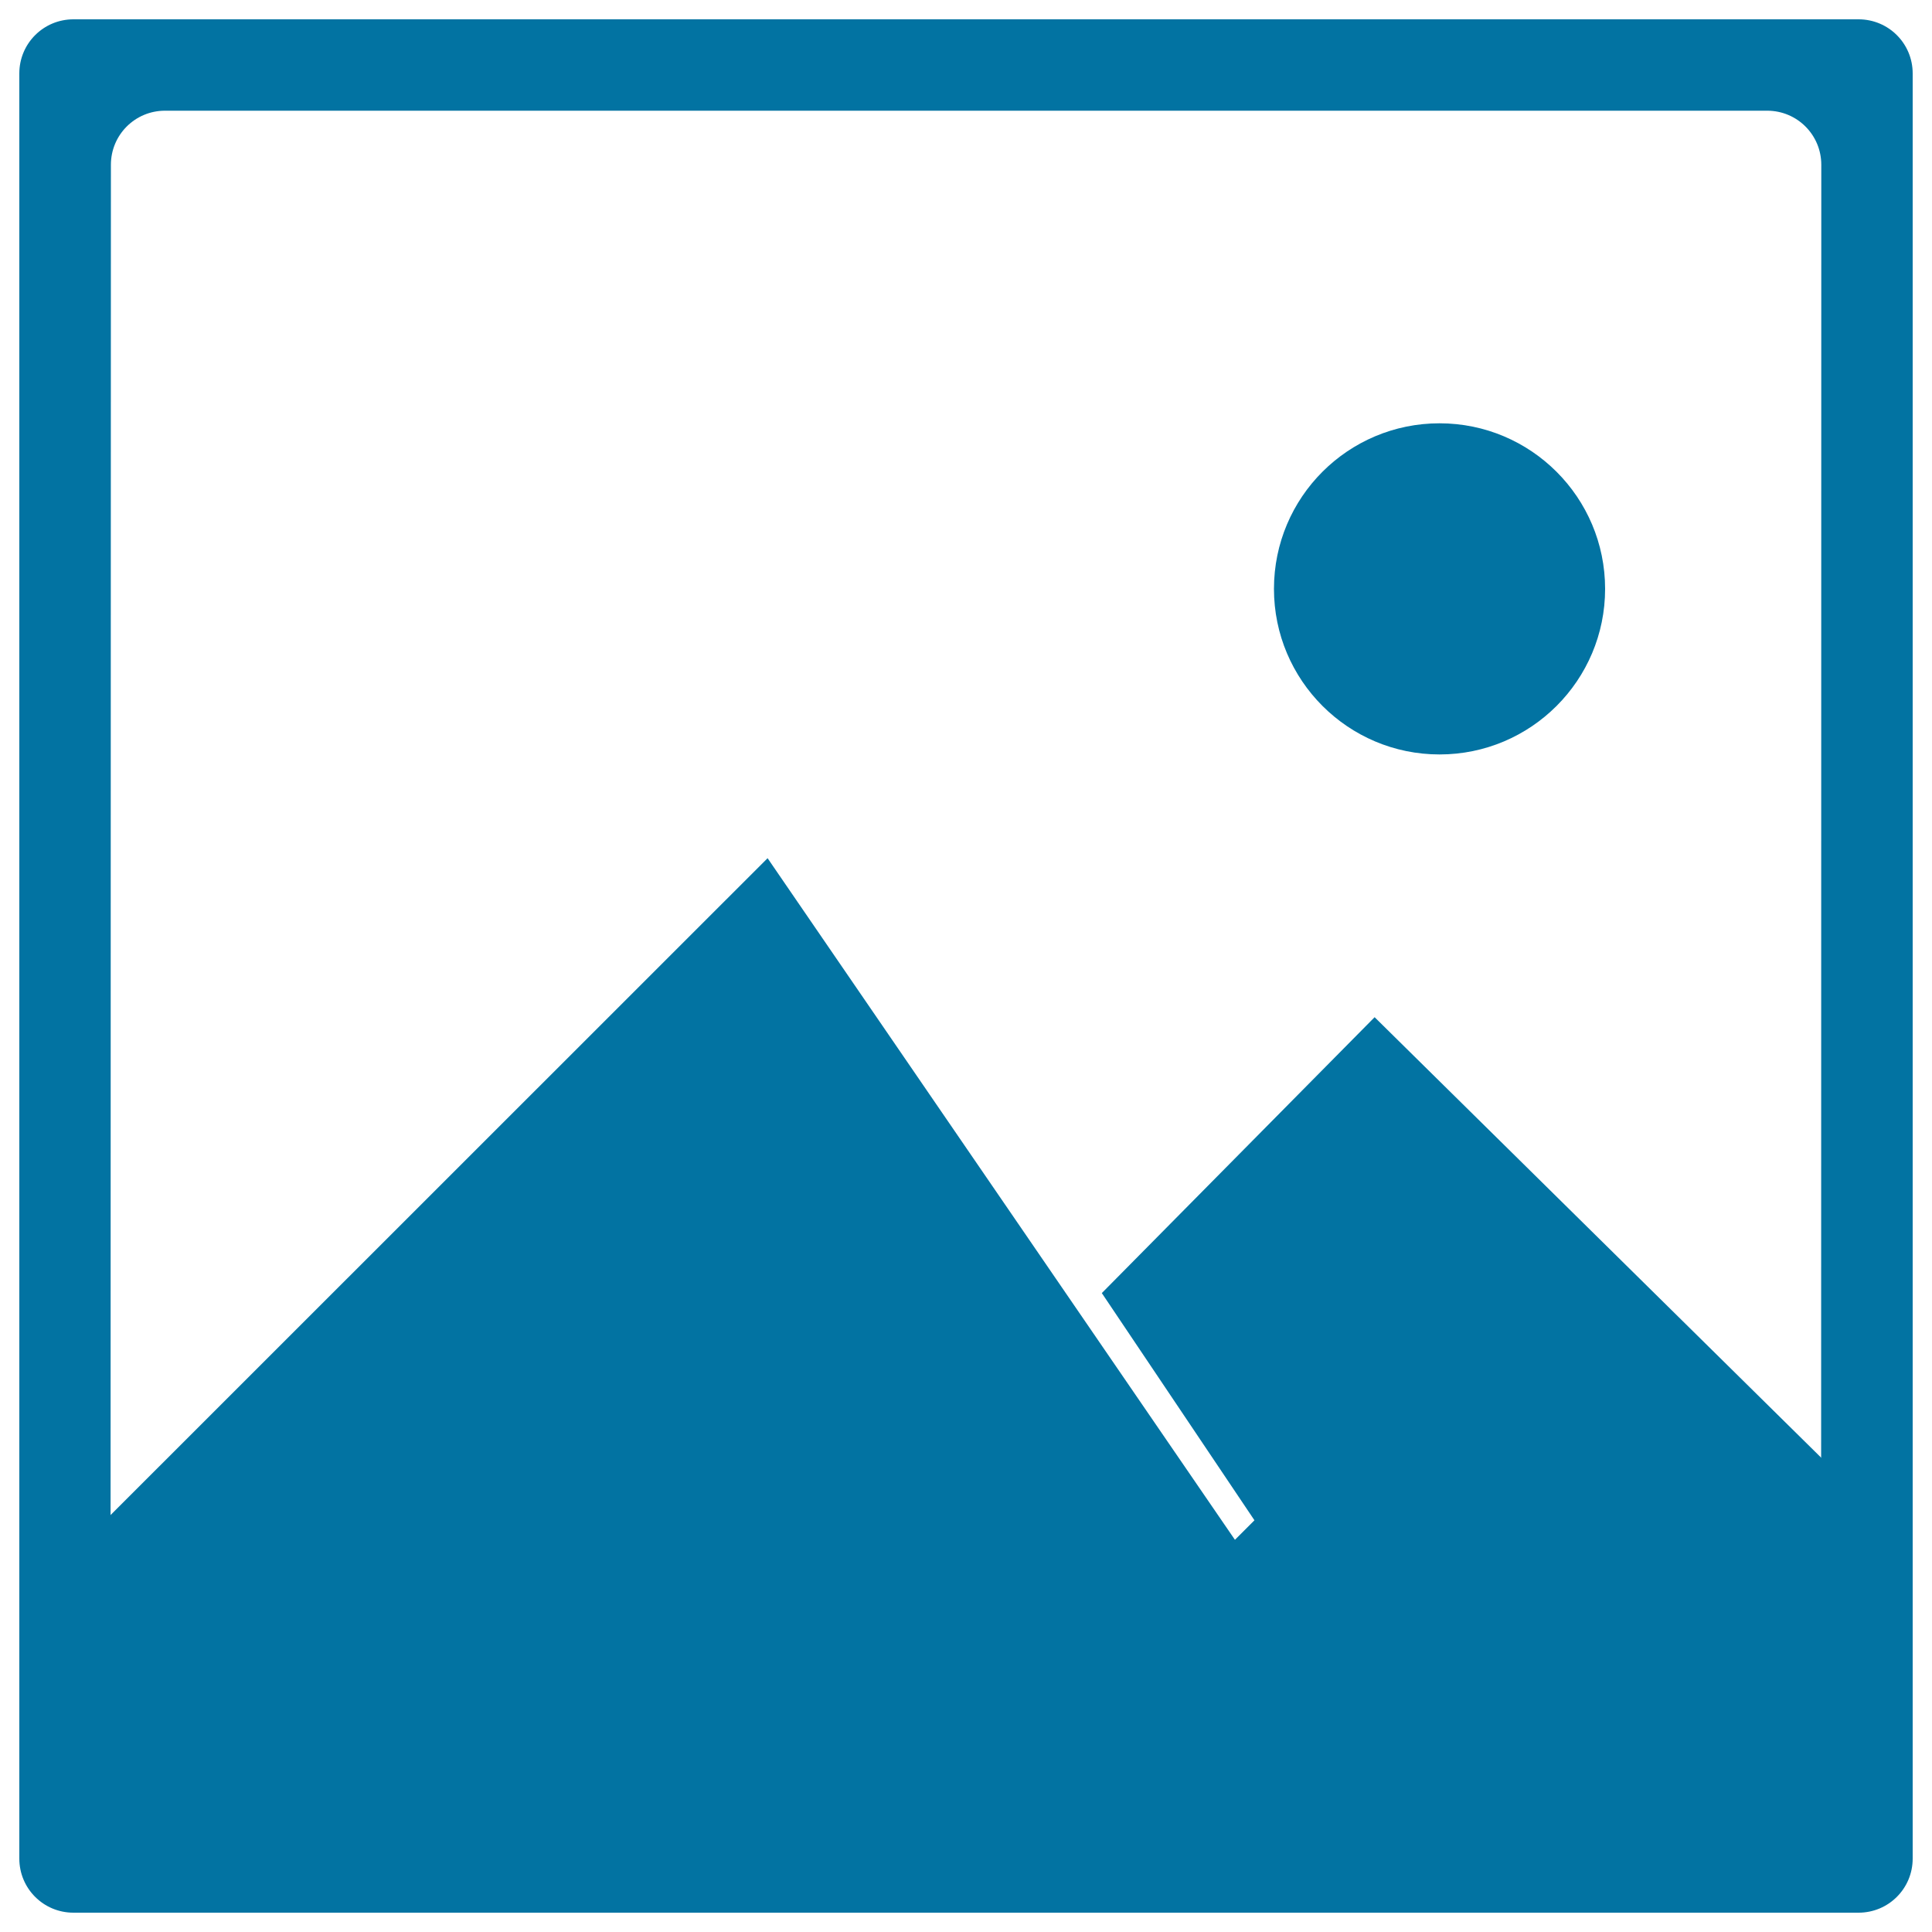 <svg xmlns="http://www.w3.org/2000/svg" viewBox="0 0 1000 1000" style="fill:#0273a2">
<title>Photo SVG icon</title>
<path d="M962,10H38c-15.5,0-28,12.5-28,28V962c0,15.5,12.5,28,28,28h924c15.5,0,28-12.5,28-28V38C990,22.5,977.5,10,962,10L962,10z M942.6,914.5c0,15.5-12.5,28-28,28H85.2c-15.5,0-28-12.5-28-28l0.2-829.2c0-15.5,12.5-28,28-28h829.3c15.5,0,28,12.5,28,28L942.6,914.5L942.6,914.5z"/><path d="M711.5,526.5L570.3,669.3l79,117.6L639.2,797L397.3,444.2L31,810.4v161.3h915.6V758.4L711.5,526.5z"/><path d="M659.4,304.8c0,47.3,38.4,85.7,85.7,85.7s85.7-38.4,85.7-85.7c0-47.3-38.4-85.7-85.7-85.7S659.4,257.4,659.4,304.8z"/>
</svg>